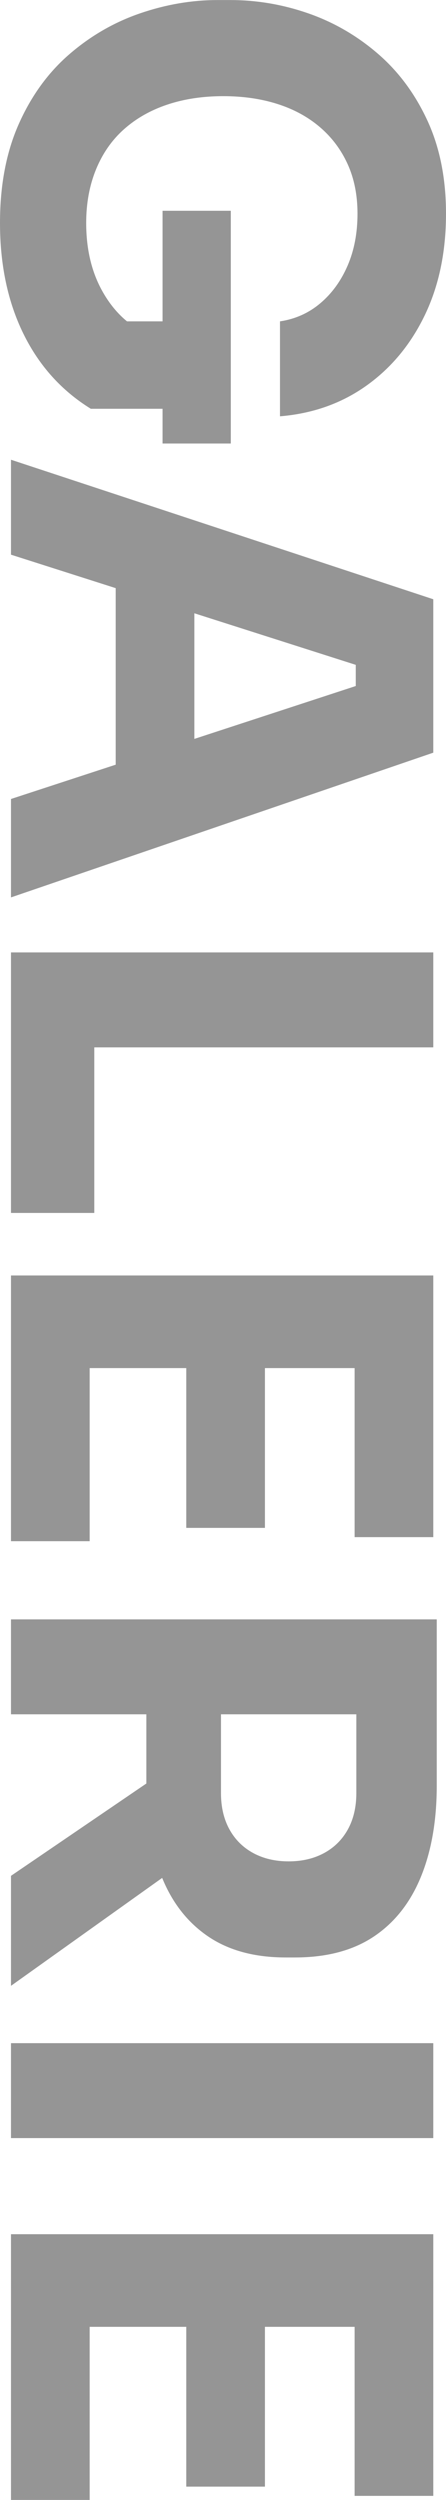 <?xml version="1.0" encoding="UTF-8"?>
<!DOCTYPE svg PUBLIC "-//W3C//DTD SVG 1.1//EN" "http://www.w3.org/Graphics/SVG/1.1/DTD/svg11.dtd">
<!-- Creator: CorelDRAW -->
<svg xmlns="http://www.w3.org/2000/svg" xml:space="preserve" width="1285px" height="7197px" version="1.1" style="shape-rendering:geometricPrecision; text-rendering:geometricPrecision; image-rendering:optimizeQuality; fill-rule:evenodd; clip-rule:evenodd"
viewBox="0 0 361.23 2023.09"
 xmlns:xlink="http://www.w3.org/1999/xlink"
 xmlns:xodm="http://www.corel.com/coreldraw/odm/2003">
 <defs>
  <style type="text/css">
   <![CDATA[
    .fil0 {fill:#898989;fill-rule:nonzero;fill-opacity:0.902}
   ]]>
  </style>
 </defs>
 <g id="Vrstva_x0020_1">
  <path class="fil0" d="M0 180.38c0,-30.61 5.08,-57.31 15.23,-80.12 10.15,-22.8 23.81,-41.62 40.99,-56.45 17.18,-14.84 36.24,-25.85 57.16,-33.03 20.93,-7.19 41.86,-10.78 62.79,-10.78l10.3 0c21.56,0 42.64,3.59 63.25,10.78 20.62,7.18 39.36,18.03 56.23,32.56 16.86,14.52 30.29,32.64 40.29,54.35 10,21.71 14.99,46.77 14.99,75.2 0,30.92 -5.7,58.25 -17.1,81.99 -11.4,23.74 -27.17,42.79 -47.32,57.16 -20.15,14.37 -43.49,22.64 -70.04,24.83l0 -76.84c12.49,-1.87 23.42,-6.79 32.79,-14.76 9.37,-7.96 16.71,-18.11 22.02,-30.45 5.31,-12.34 7.97,-26.32 7.97,-41.93 0,-15 -2.66,-28.35 -7.97,-40.06 -5.31,-11.72 -12.8,-21.71 -22.49,-29.99 -9.68,-8.28 -21.16,-14.52 -34.43,-18.74 -13.28,-4.22 -27.88,-6.32 -43.81,-6.32 -16.55,0 -31.62,2.26 -45.21,6.79 -13.59,4.53 -25.3,11.17 -35.14,19.91 -9.84,8.75 -17.41,19.6 -22.72,32.56 -5.31,12.97 -7.97,27.41 -7.97,43.34 0,21.24 4.37,39.67 13.12,55.29 8.74,15.62 20.3,26.86 34.67,33.73l-52.48 -9.37 81.53 0 0 70.75 -73.09 0c-23.74,-14.68 -41.93,-34.91 -54.58,-60.68 -12.65,-25.76 -18.98,-55.67 -18.98,-89.72zm131.66 -9.84l55.28 0 0 188.35 -55.28 0 0 -188.35zm-122.76 201.47l342.03 112.91 0 124.16 -342.03 117.13 0 -79.65 289.08 -94.64 -9.84 24.37 0 -60.44 9.84 25.3 -289.08 -92.3 0 -76.84zm84.81 85.74l63.71 23.43 0 133.99 -63.71 23.9 0 -181.32zm-84.81 312.97l342.03 0 0 76.84 -342.03 0 0 -76.84zm0 67.47l67.47 0 0 143.37 -67.47 0 0 -143.37zm0 193.97l342.03 0 0 74.97 -342.03 0 0 -74.97zm0 65.59l63.72 0 0 149.46 -63.72 0 0 -149.46zm141.97 0l63.71 0 0 138.69 -63.71 0 0 -138.69zm136.34 0l63.72 0 0 146.18 -63.72 0 0 -146.18zm-278.31 212.72l344.84 0 0 76.83 -344.84 0 0 -76.83zm0 207.55l147.12 -100.26 0 84.33 -147.12 104.95 0 -89.02zm109.64 -151.33l60.44 0 0 84.33c0,11.25 2.26,21.01 6.79,29.29 4.53,8.27 10.93,14.68 19.21,19.21 8.28,4.52 17.88,6.79 28.81,6.79 10.94,0 20.54,-2.27 28.82,-6.79 8.28,-4.53 14.68,-10.94 19.21,-19.21 4.53,-8.28 6.79,-18.04 6.79,-29.29l0 -84.33 65.13 0 0 78.24c0,28.43 -4.3,53.1 -12.89,74.03 -8.59,20.93 -21.32,37.01 -38.18,48.26 -16.87,11.24 -38.11,16.86 -63.72,16.86l-7.5 0c-25.3,0 -46.3,-5.7 -63.02,-17.1 -16.71,-11.4 -29.2,-27.48 -37.48,-48.26 -8.27,-20.77 -12.41,-45.36 -12.41,-73.79l0 -78.24zm-109.64 286.74l342.03 0 0 76.83 -342.03 0 0 -76.83zm0 154.61l342.03 0 0 74.96 -342.03 0 0 -74.96zm0 65.59l63.72 0 0 149.46 -63.72 0 0 -149.46zm141.97 0l63.71 0 0 138.69 -63.71 0 0 -138.69zm136.34 0l63.72 0 0 146.18 -63.72 0 0 -146.18z"/>
 </g>
</svg>
